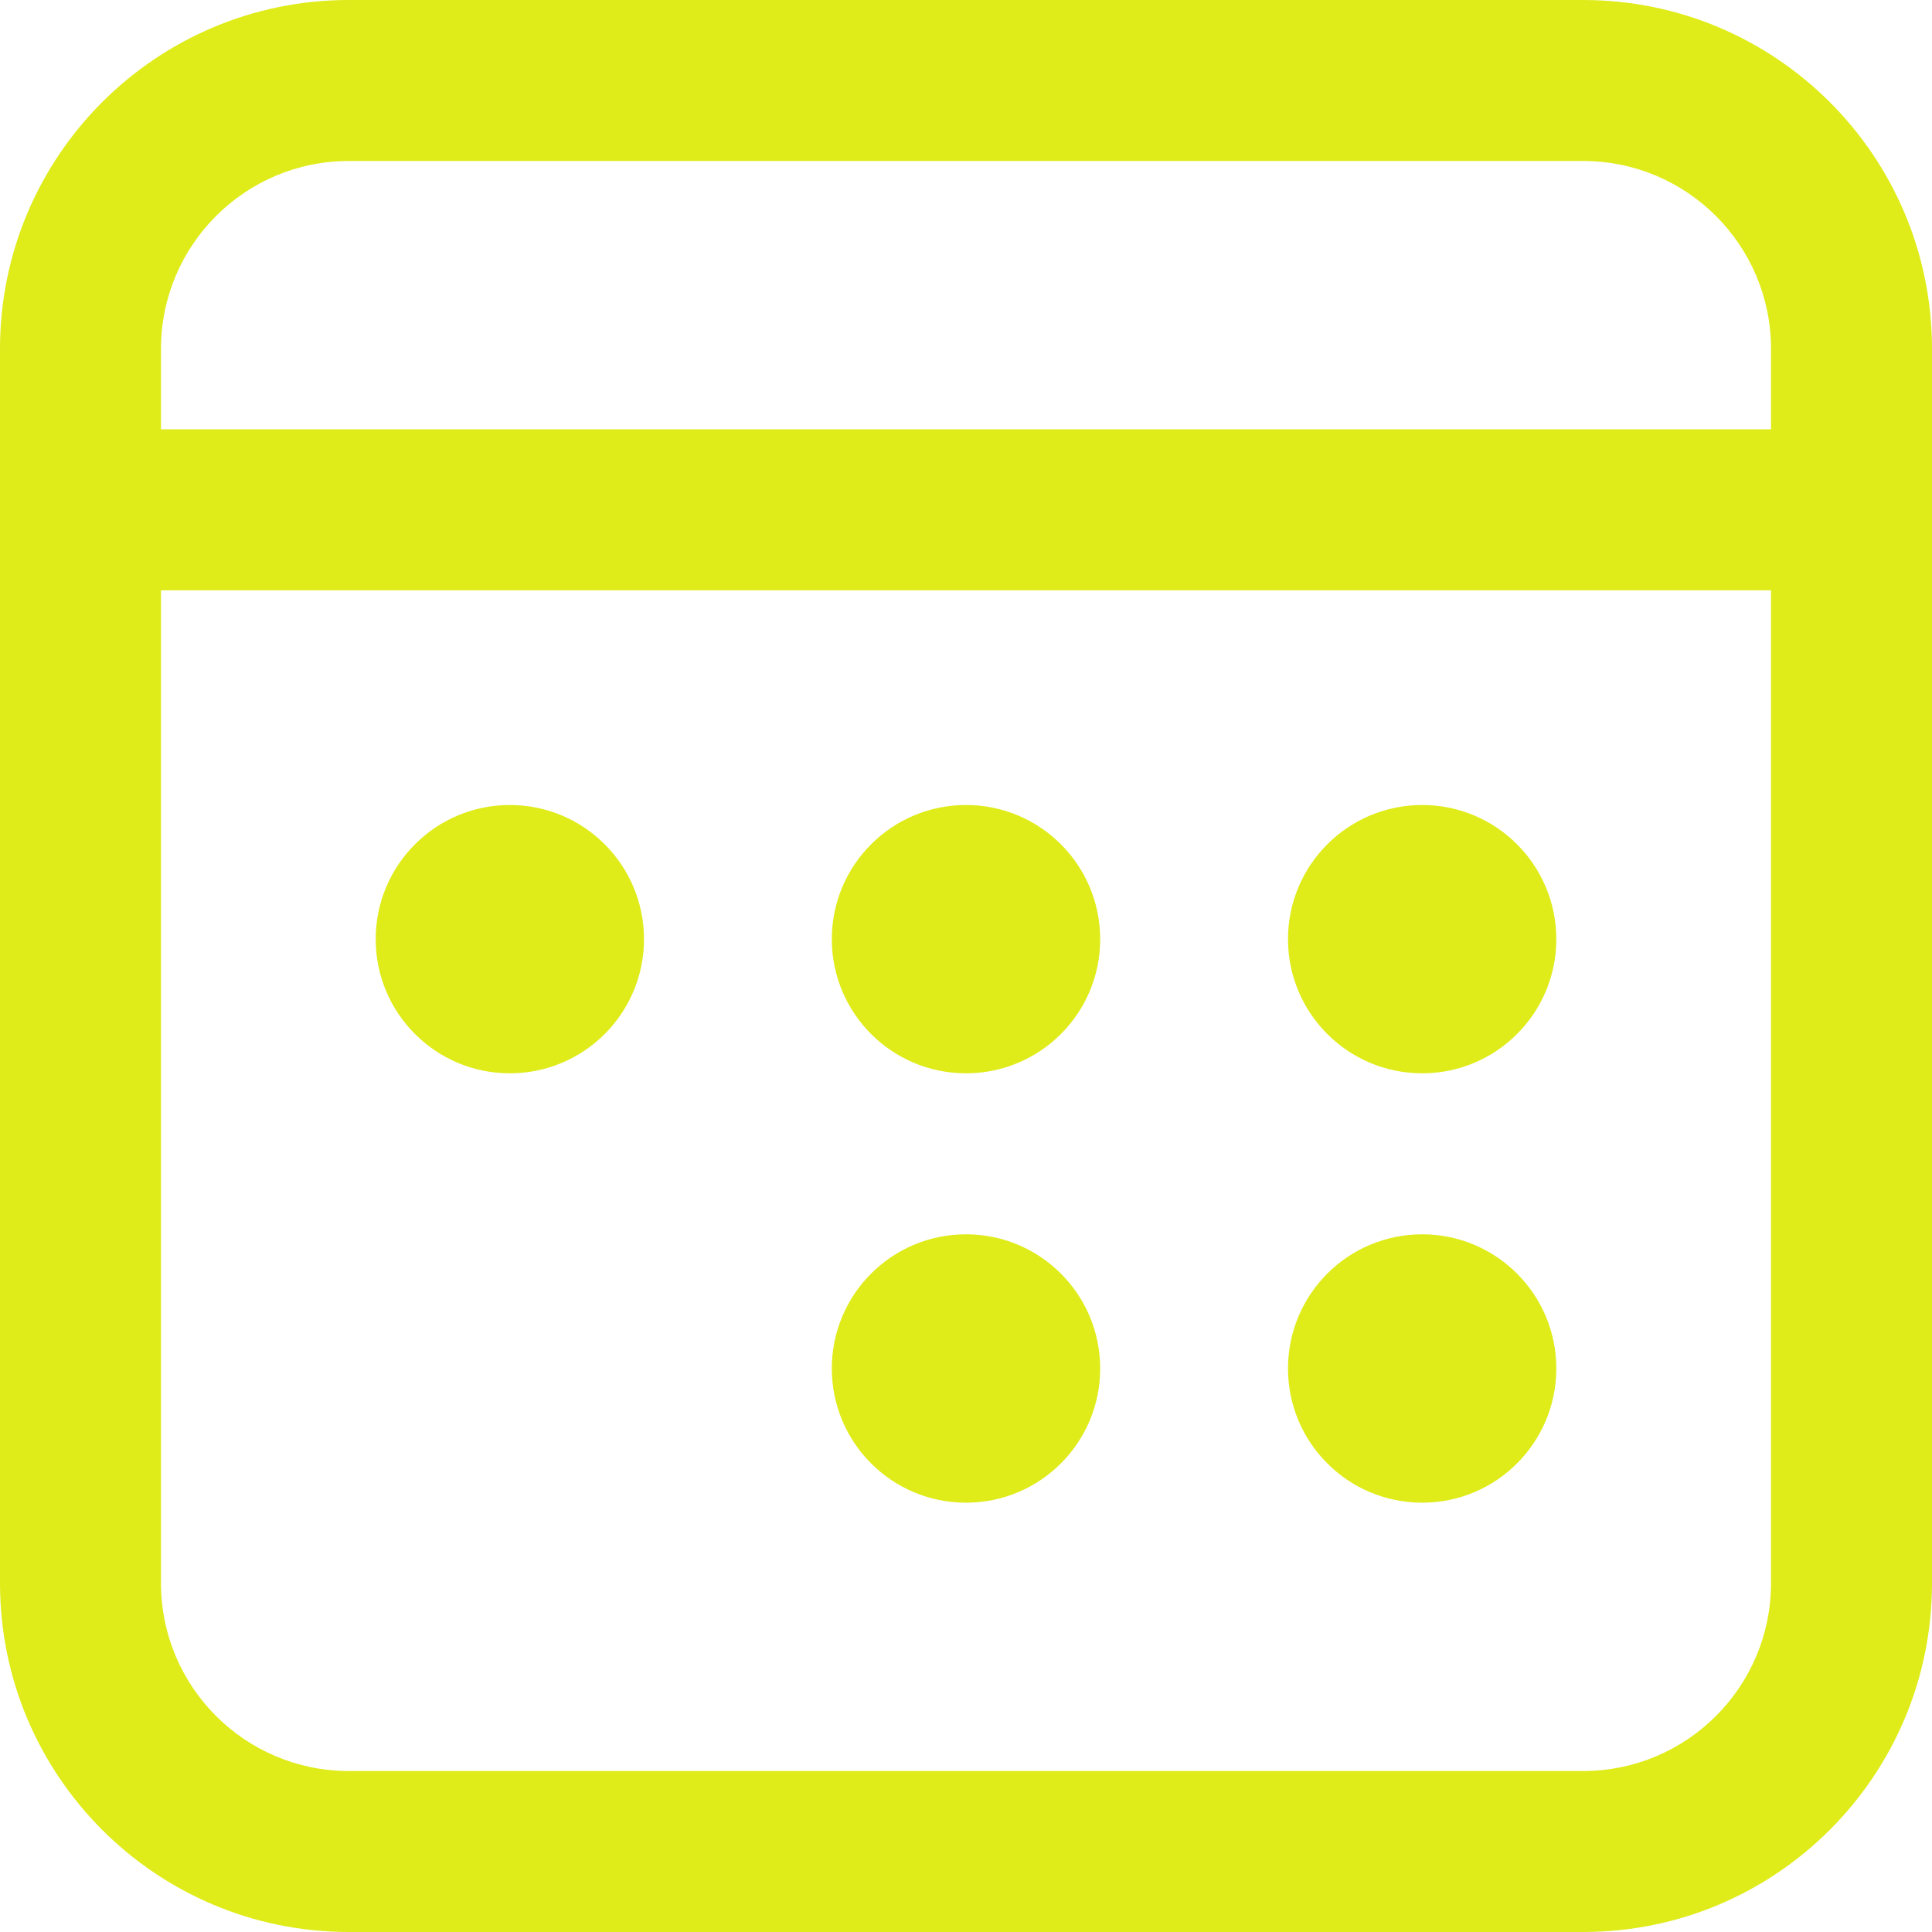 <?xml version="1.0" encoding="UTF-8"?> <svg xmlns="http://www.w3.org/2000/svg" width="24" height="24" viewBox="0 0 24 24" fill="none"><path d="M4.333 0C1.94 0 0 1.94 0 4.333V19.667C0 22.06 1.94 24 4.333 24H19.667C22.06 24 24 22.06 24 19.667V4.333C24 1.94 22.06 0 19.667 0H4.333ZM2 7.333H22V19.667C22 20.955 20.955 22 19.667 22H4.333C3.045 22 2 20.955 2 19.667V7.333ZM17.667 15.333C16.746 15.333 16 16.079 16 17C16 17.921 16.746 18.667 17.667 18.667C18.587 18.667 19.333 17.921 19.333 17C19.333 16.079 18.587 15.333 17.667 15.333ZM12 15.333C11.079 15.333 10.333 16.079 10.333 17C10.333 17.921 11.079 18.667 12 18.667C12.921 18.667 13.667 17.921 13.667 17C13.667 16.079 12.921 15.333 12 15.333ZM17.667 10C16.746 10 16 10.746 16 11.667C16 12.587 16.746 13.333 17.667 13.333C18.587 13.333 19.333 12.587 19.333 11.667C19.333 10.746 18.587 10 17.667 10ZM12 10C11.079 10 10.333 10.746 10.333 11.667C10.333 12.587 11.079 13.333 12 13.333C12.921 13.333 13.667 12.587 13.667 11.667C13.667 10.746 12.921 10 12 10ZM6.333 10C5.413 10 4.667 10.746 4.667 11.667C4.667 12.587 5.413 13.333 6.333 13.333C7.254 13.333 8 12.587 8 11.667C8 10.746 7.254 10 6.333 10ZM4.333 2H19.667C20.955 2 22 3.045 22 4.333V5.333H2V4.333C2 3.045 3.045 2 4.333 2Z" fill="#DFEC19"></path></svg> 